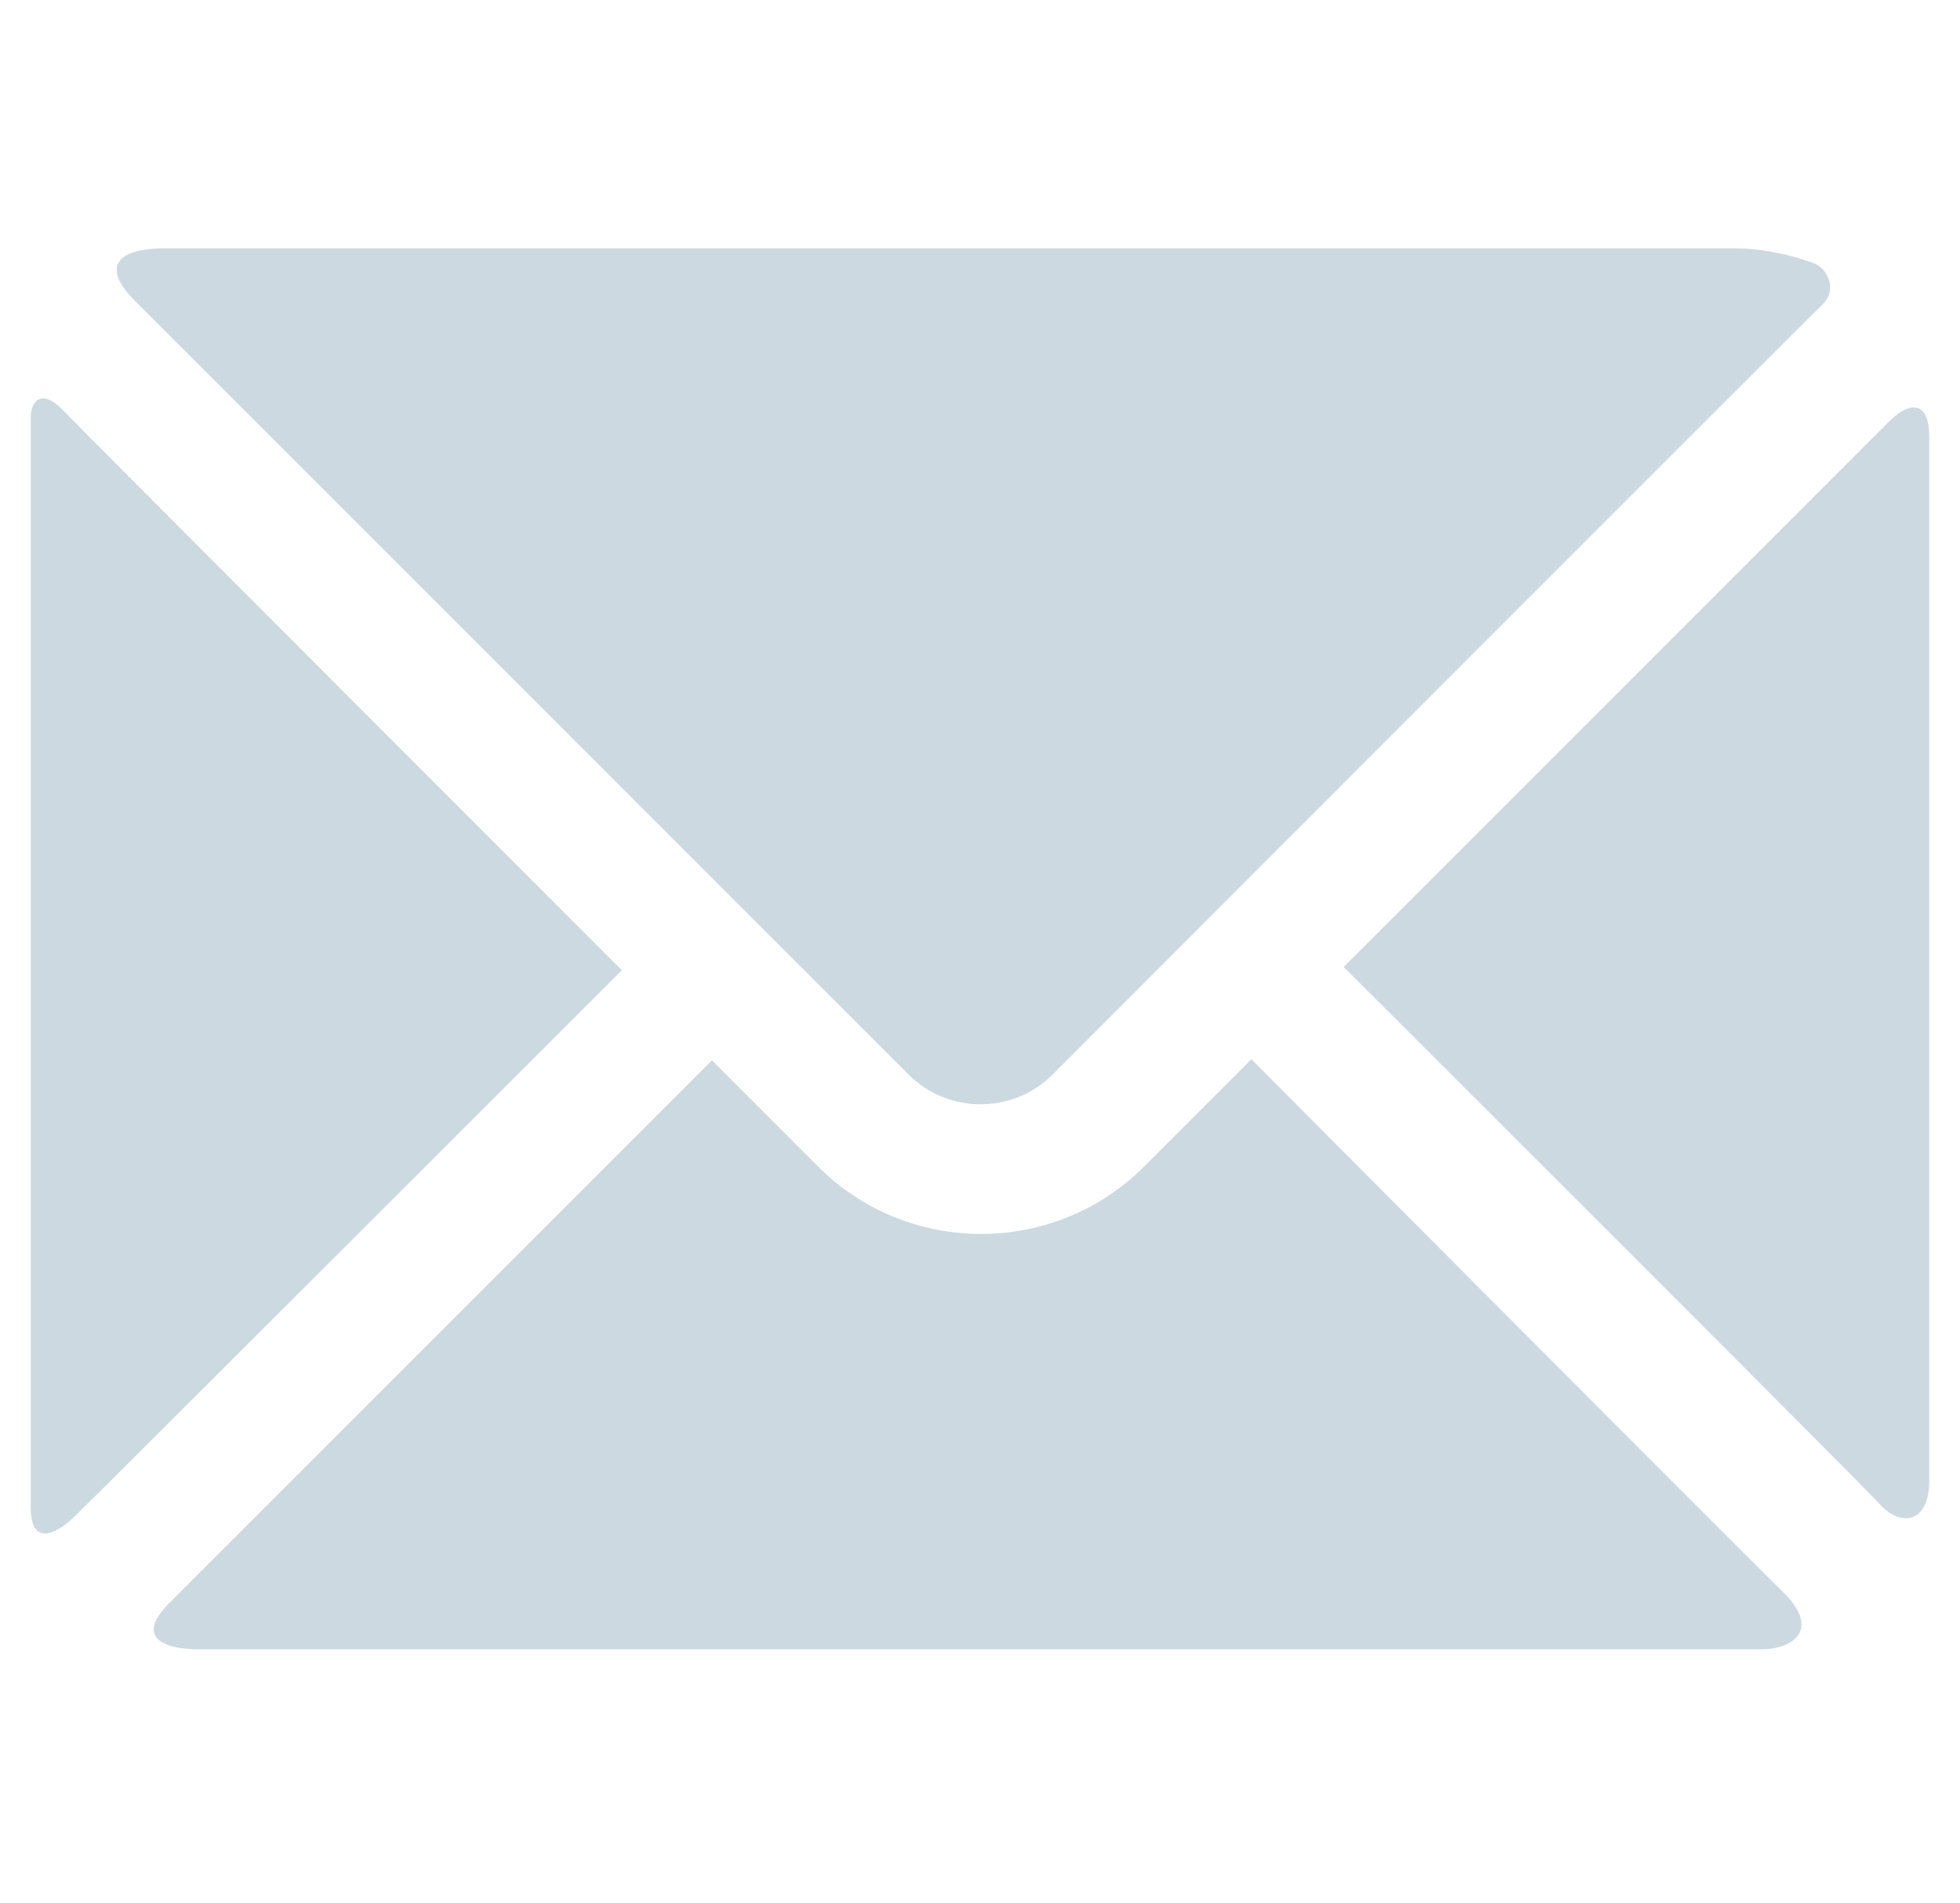 <?xml version="1.0" encoding="UTF-8"?>
<svg id="Lager_1" data-name="Lager 1" xmlns="http://www.w3.org/2000/svg" version="1.1" viewBox="0 0 178.4 173.2">
  <defs>
    <style>
      .cls-1 {
        fill: #cdd9e0;
        fill-rule: evenodd;
        stroke-width: 0px;
      }
    </style>
  </defs>
  <path class="cls-1" d="M175.6,134.8V39.7c0-2.8-1.4-3.5-3.6-1.4-2.2,2.2-49.7,49.7-49.7,49.7,0,0,46.9,46.8,48.8,48.9,2,2.2,4.5,1.6,4.5-2.1Z"/>
  <path class="cls-1" d="M82.7,97.8c3.6,3.6,9.5,3.6,13.1,0,0,0,68.4-68.5,70-70,1.6-1.5.4-3.4-.6-3.8-2.1-.8-4.5-1.3-6.8-1.4H14.9c-3.4,0-6.2,1.2-2.6,4.8q1.1,1.1,70.4,70.4Z"/>
  <path class="cls-1" d="M2.8,37.9v99.3c0,3.4,2.1,2.6,3.9.9s49.9-49.8,49.9-49.8c0,0-48.6-48.6-50.8-50.9s-3-.6-3,.5Z"/>
  <path class="cls-1" d="M113.9,96.4l-9.8,9.8c-4.1,4.1-9.5,6.1-14.8,6.1s-10.7-2-14.8-6.1l-9.7-9.7s-46,46-49.4,49.4.1,4.2,2.6,4.2h142.4c2.6,0,5.6-1.7,1.7-5.4-5.9-5.8-48.2-48.3-48.2-48.3Z"/>
</svg>